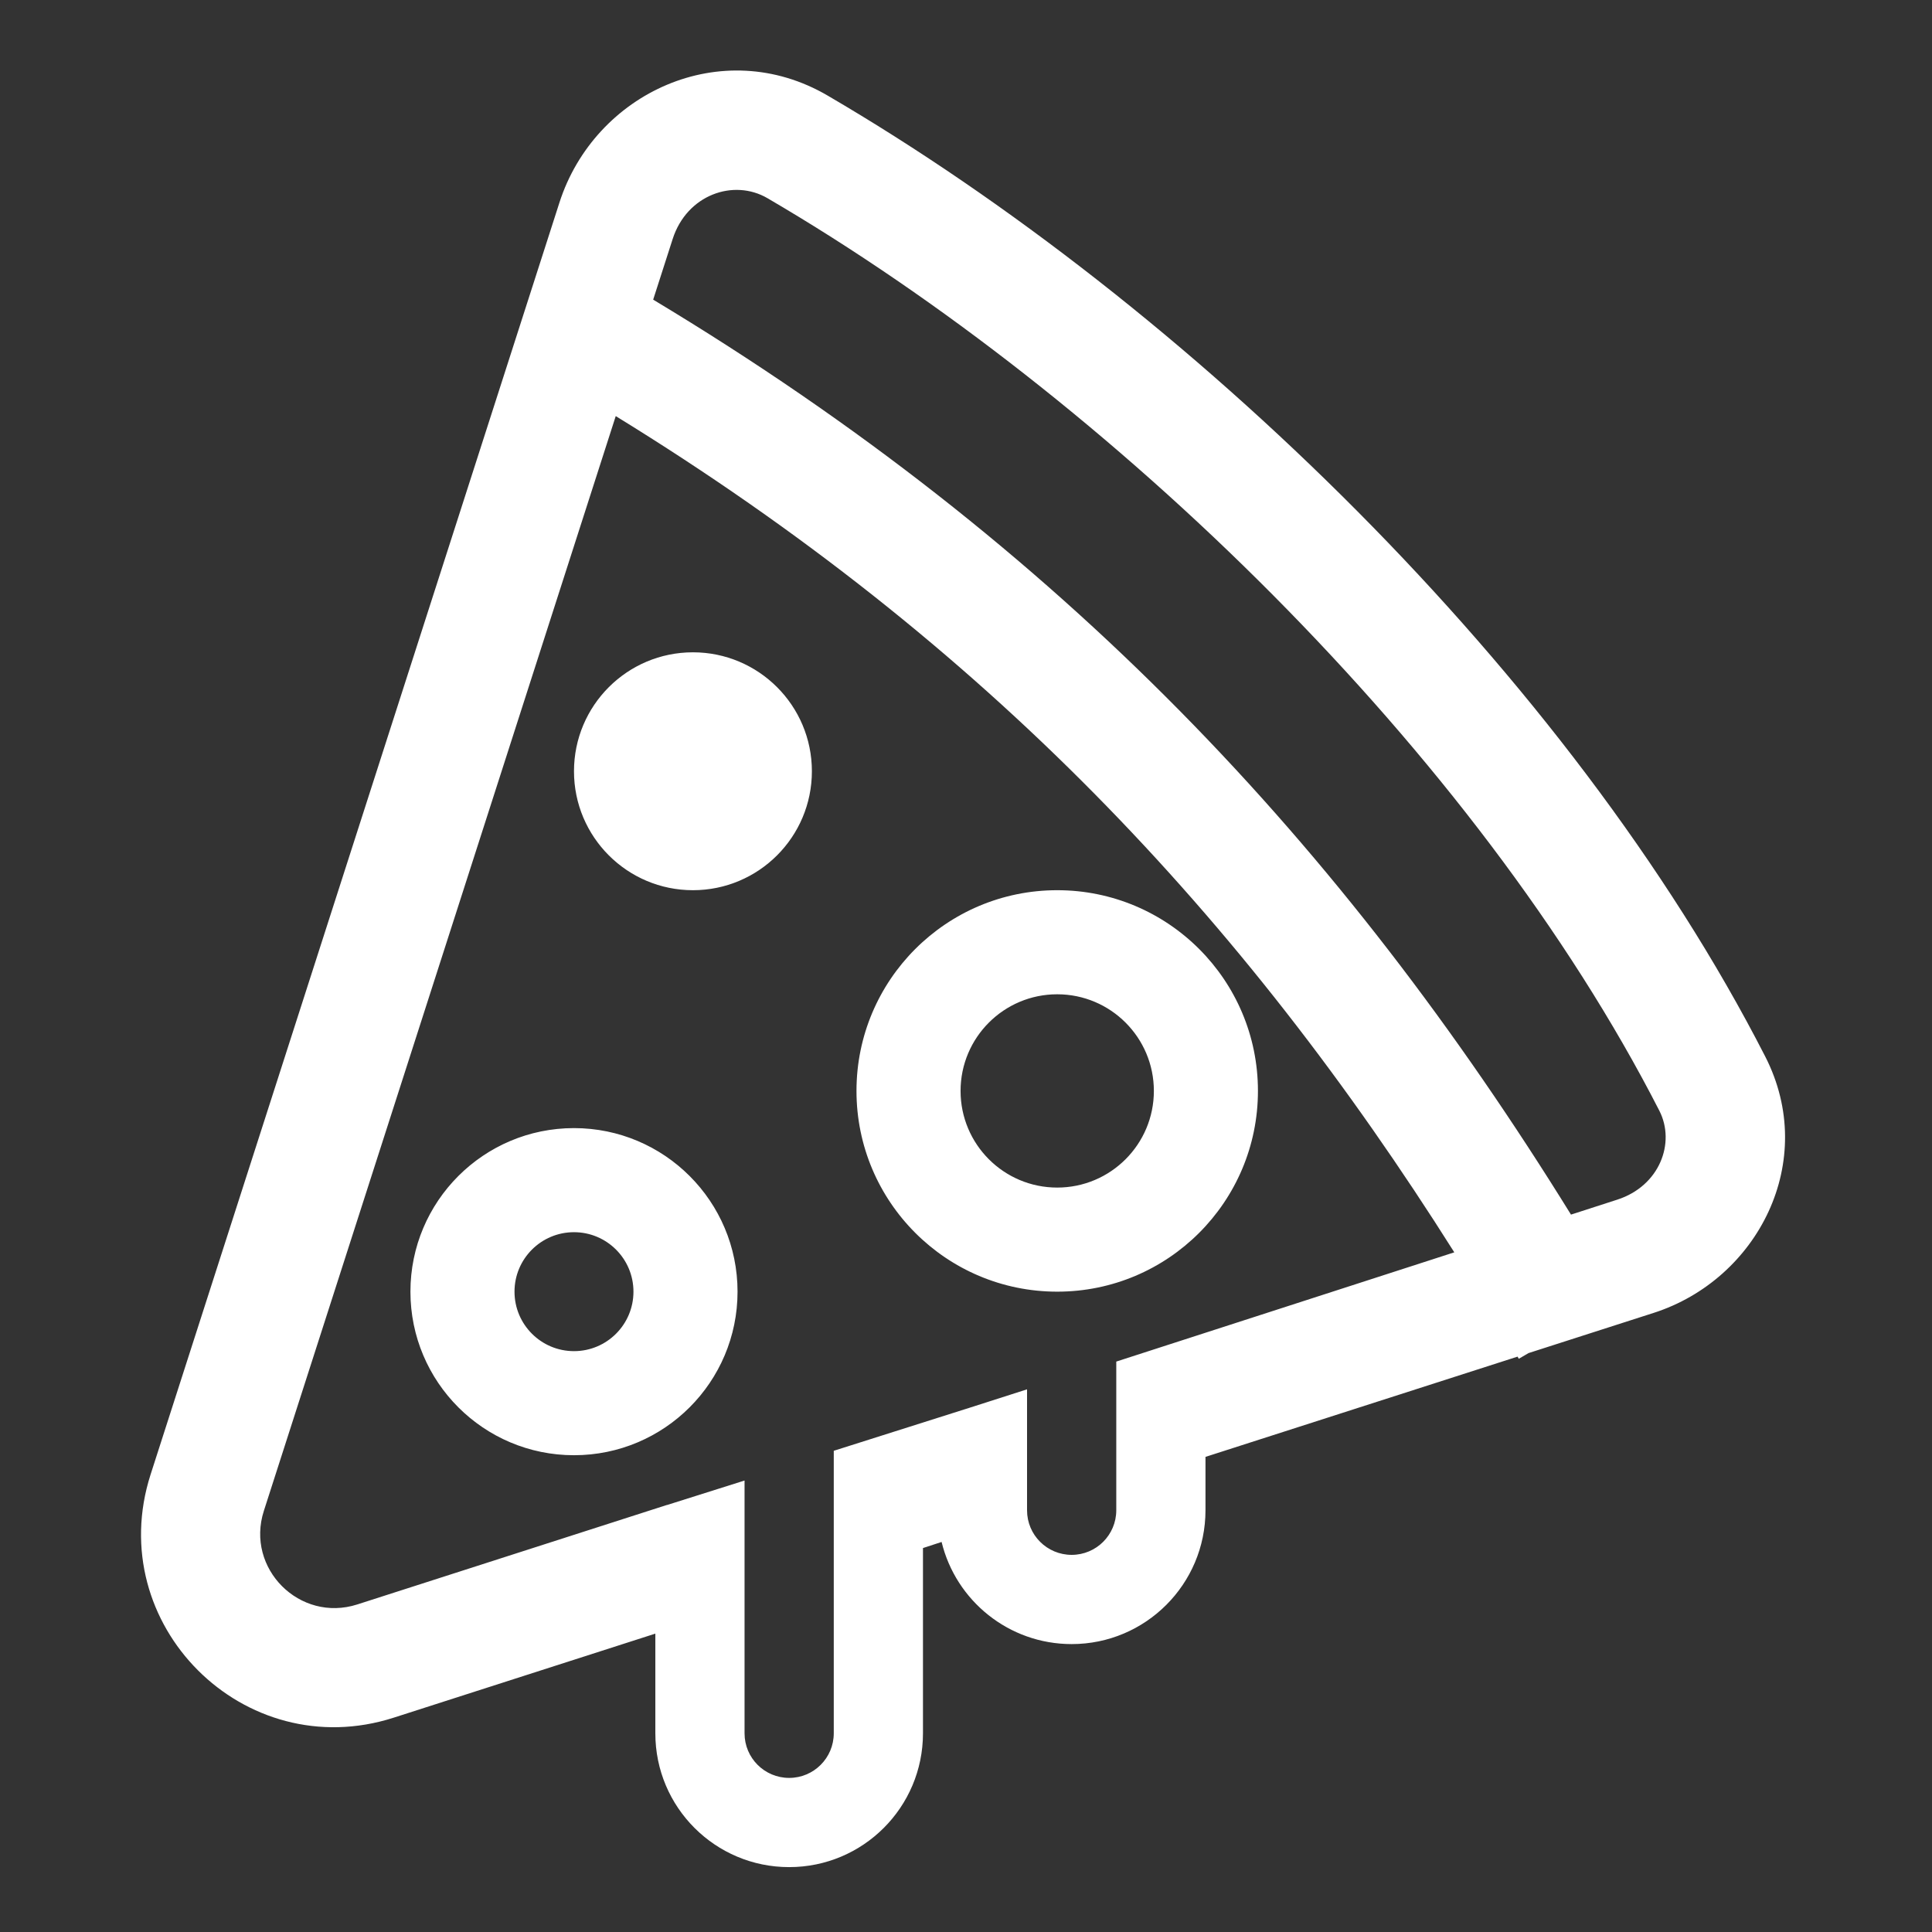 <?xml version="1.0" encoding="utf-8"?>
<!DOCTYPE svg PUBLIC "-//W3C//DTD SVG 1.1//EN" "http://www.w3.org/Graphics/SVG/1.1/DTD/svg11.dtd">
<svg  viewBox="0 0 137 137" xmlns="http://www.w3.org/2000/svg" xmlns:xlink="http://www.w3.org/1999/xlink" x="0px" y="0px" fill="white">
<rect x="0" y="0" width="137" height="137" fill="#333333" stroke="none"/>
<path fill-rule="evenodd" clip-rule="evenodd" d="M47.7 16.946C48.709 13.806 52.022 12.652 54.426 14.056C78.686 28.229 104.668 53.36 117.664 78.758C118.832 81.042 117.686 84.103 114.678 85.07L111.4 86.129C95.209 59.966 75.377 38.724 46.317 21.248L47.7 16.946ZM43.663 29.506L18.71 107.138C17.396 111.224 21.255 115.083 25.341 113.771L47.289 106.719L47.291 106.725L52.797 104.986V122.914C52.797 124.658 54.211 126.073 55.96 126.073C57.707 126.073 59.123 124.657 59.123 122.91V111.839L59.123 111.839V102.877L68.465 99.916L68.466 99.917L72.829 98.519V107.098C72.829 108.842 74.243 110.257 75.993 110.257C77.739 110.257 79.156 108.841 79.156 107.094V96.551L79.155 96.551L79.156 96.551V96.551H79.156L103.125 88.804C88.083 64.964 69.867 45.609 43.663 29.506ZM85.482 103.309L107.611 96.2L107.699 96.352L108.392 95.948L117.258 93.1C124.645 90.727 128.977 82.352 125.173 74.916C111.318 47.839 84.074 21.608 58.681 6.773C51.182 2.392 42.17 6.586 39.67 14.365L10.679 104.557C7.265 115.18 17.297 125.214 27.921 121.801L46.471 115.842V122.914C46.471 128.157 50.721 132.399 55.96 132.399C61.2 132.399 65.449 128.151 65.449 122.91V109.774L66.77 109.342C67.779 113.5 71.527 116.584 75.993 116.584C81.233 116.584 85.482 112.335 85.482 107.094V103.309ZM57.572 54.691C57.572 59.349 53.795 63.125 49.137 63.125C44.478 63.125 40.702 59.349 40.702 54.691C40.702 50.032 44.478 46.256 49.137 46.256C53.795 46.256 57.572 50.032 57.572 54.691ZM74.968 84.212C78.753 84.212 81.822 81.144 81.822 77.359C81.822 73.574 78.753 70.506 74.968 70.506C71.183 70.506 68.115 73.574 68.115 77.359C68.115 81.144 71.183 84.212 74.968 84.212ZM74.968 91.593C82.829 91.593 89.202 85.22 89.202 77.359C89.202 69.498 82.829 63.125 74.968 63.125C67.107 63.125 60.734 69.498 60.734 77.359C60.734 85.22 67.107 91.593 74.968 91.593ZM44.919 91.593C44.919 93.922 43.031 95.811 40.702 95.811C38.373 95.811 36.484 93.922 36.484 91.593C36.484 89.264 38.373 87.376 40.702 87.376C43.031 87.376 44.919 89.264 44.919 91.593ZM52.3 91.593C52.3 97.999 47.107 103.191 40.702 103.191C34.297 103.191 29.104 97.999 29.104 91.593C29.104 85.188 34.297 79.995 40.702 79.995C47.107 79.995 52.3 85.188 52.3 91.593Z" fill="inherit" stroke="none"></path>
</svg>